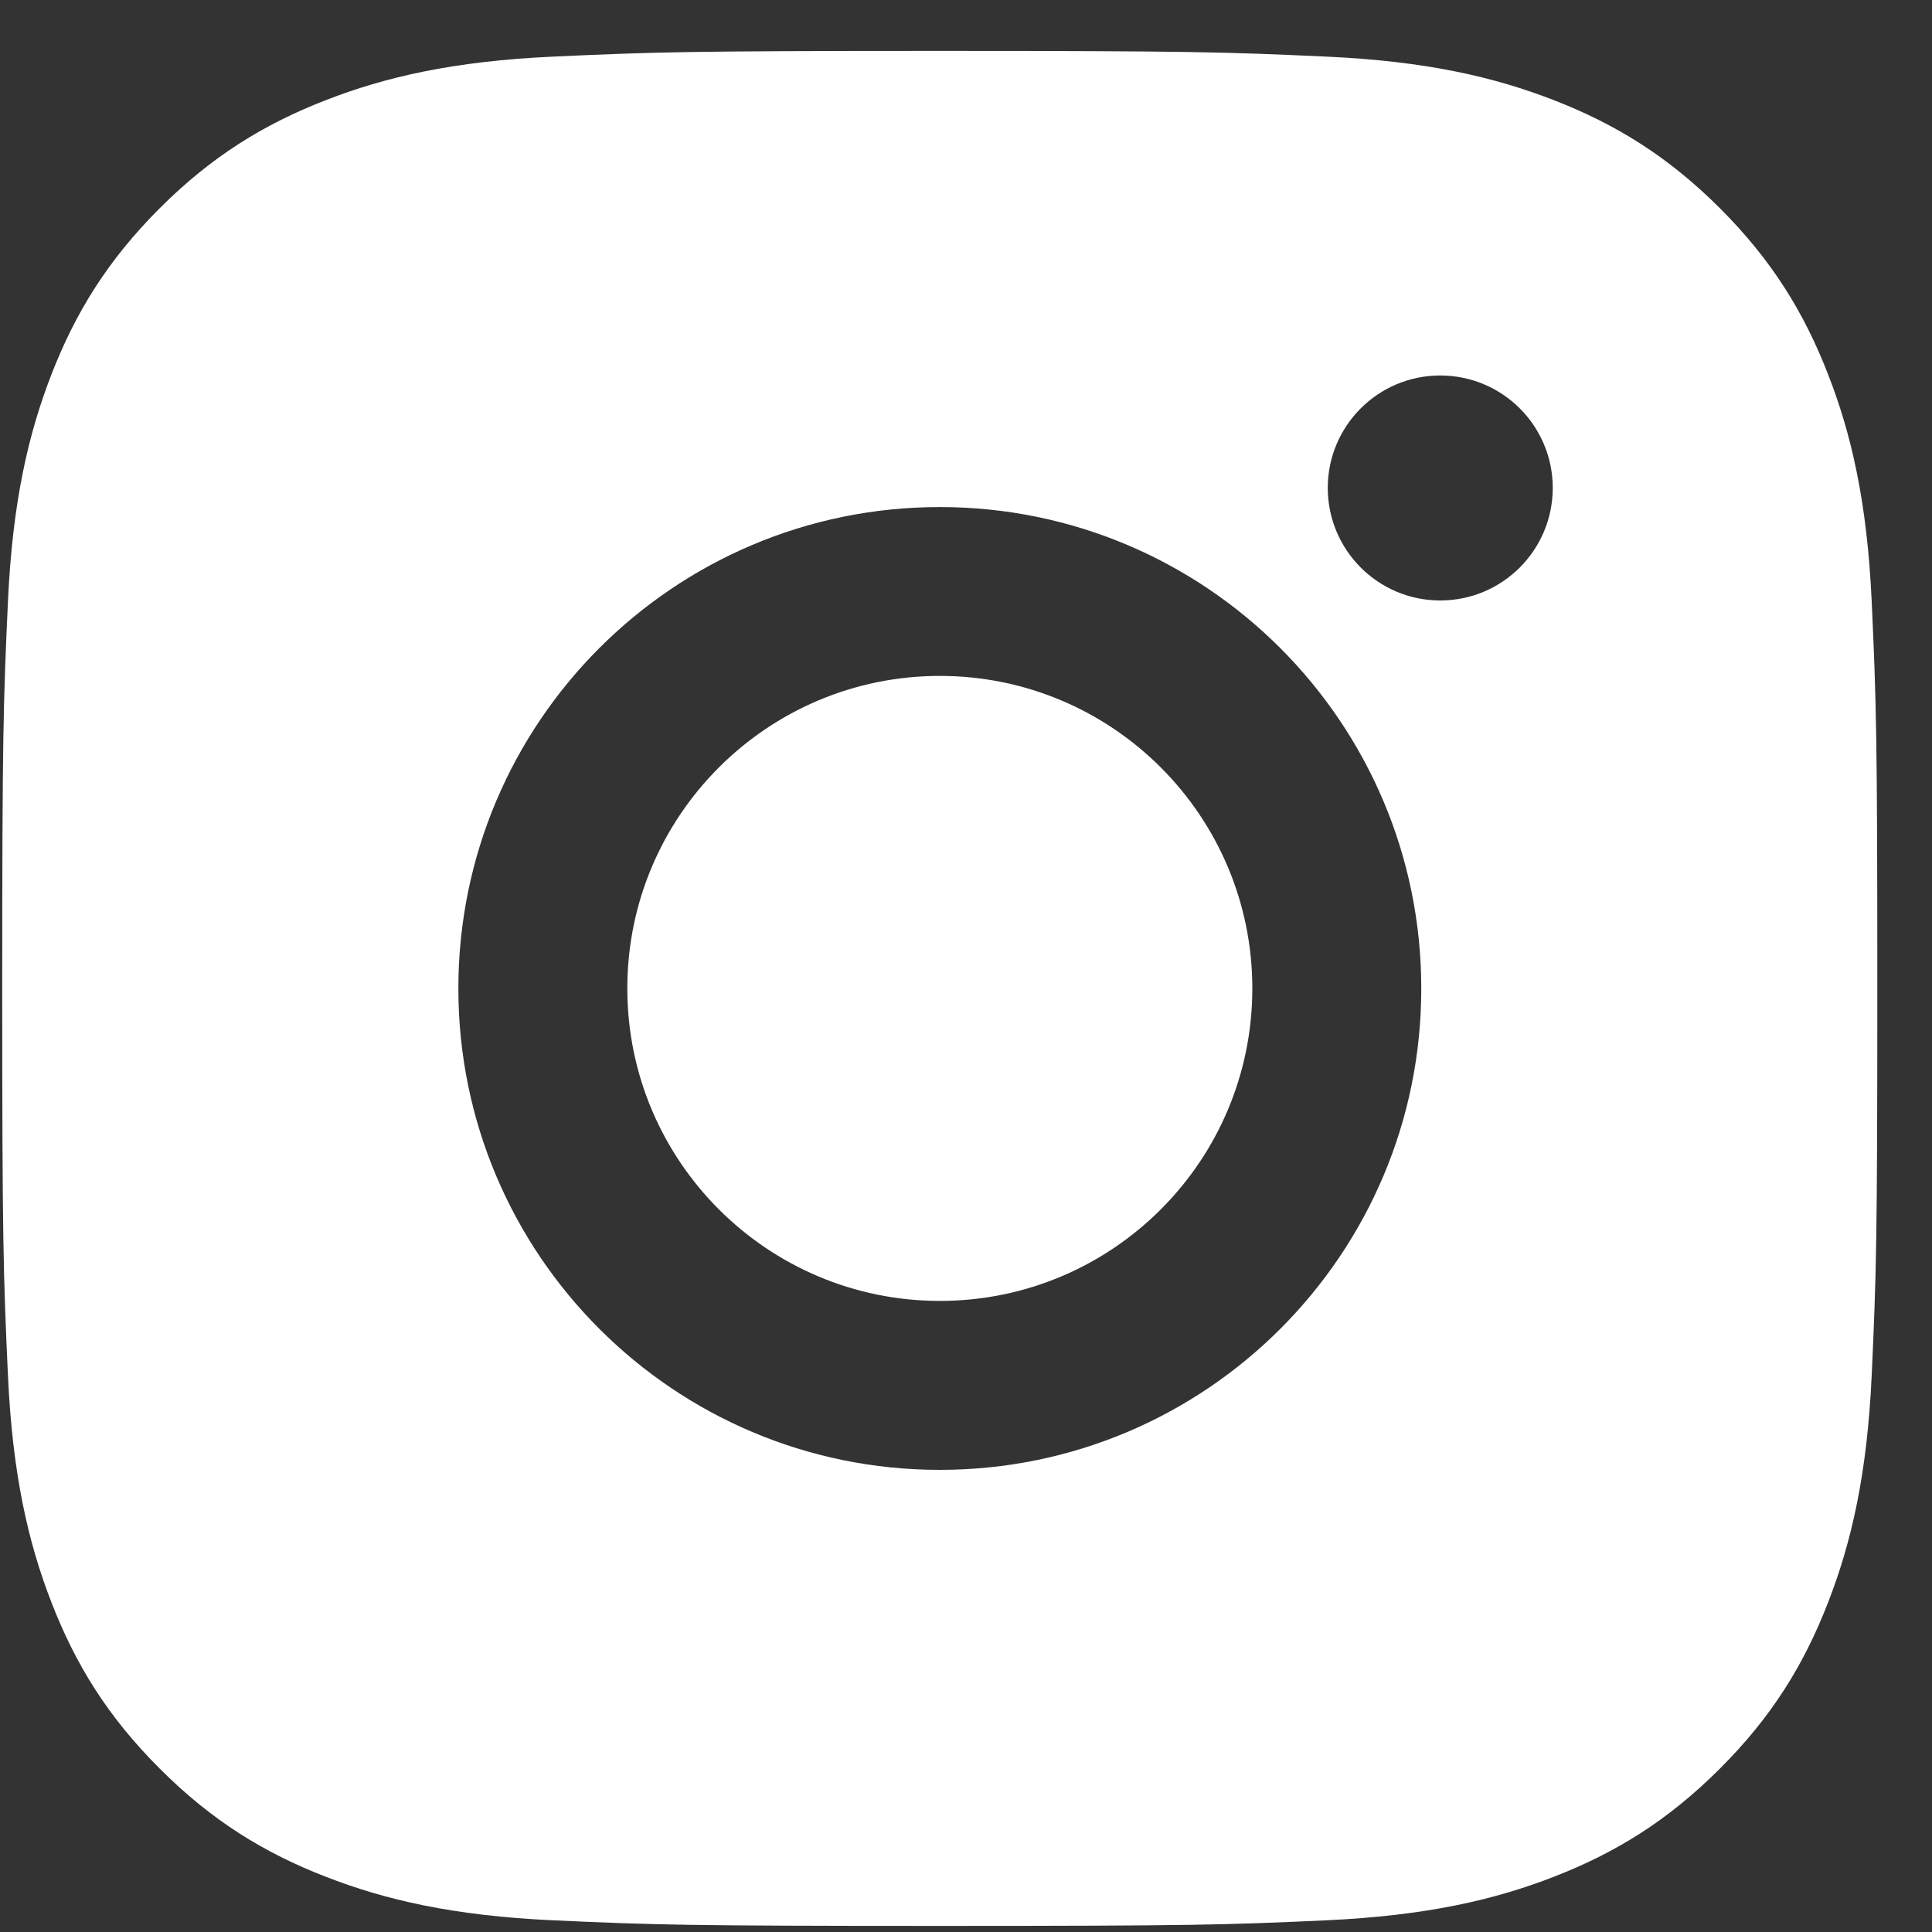 <?xml version="1.0" encoding="UTF-8"?> <svg xmlns="http://www.w3.org/2000/svg" width="20" height="20" viewBox="0 0 20 20" fill="none"><rect x="0" y="0" width="20" height="20" fill="#333333" stroke="none"/><path fill-rule="evenodd" clip-rule="evenodd" d="M18.924 3.875C18.676 3.237 18.345 2.696 17.805 2.156C17.265 1.617 16.724 1.285 16.086 1.037C15.469 0.797 14.763 0.633 13.73 0.586C12.695 0.539 12.365 0.527 9.729 0.527C7.092 0.527 6.763 0.539 5.727 0.586C4.694 0.633 3.989 0.797 3.372 1.037C2.734 1.285 2.192 1.617 1.653 2.156C1.113 2.696 0.781 3.237 0.533 3.875C0.293 4.492 0.129 5.198 0.082 6.231C0.035 7.266 0.023 7.596 0.023 10.232C0.023 12.868 0.035 13.198 0.082 14.233C0.129 15.266 0.293 15.972 0.533 16.589C0.781 17.228 1.113 17.769 1.653 18.308C2.192 18.848 2.734 19.18 3.372 19.428C3.989 19.668 4.694 19.832 5.727 19.879C6.762 19.926 7.092 19.937 9.729 19.937C12.365 19.937 12.695 19.926 13.73 19.879C14.763 19.831 15.469 19.668 16.086 19.428C16.724 19.18 17.265 18.848 17.805 18.308C18.345 17.769 18.676 17.228 18.924 16.589C19.164 15.972 19.329 15.266 19.376 14.233C19.423 13.198 19.434 12.868 19.434 10.232C19.434 7.596 19.423 7.266 19.376 6.231C19.329 5.198 19.165 4.492 18.924 3.875ZM9.729 15.216C6.976 15.216 4.745 12.985 4.745 10.233C4.745 7.48 6.976 5.249 9.729 5.249C12.481 5.249 14.713 7.48 14.713 10.233C14.713 12.985 12.482 15.216 9.729 15.216ZM14.909 6.216C14.266 6.216 13.745 5.694 13.745 5.051C13.745 4.408 14.266 3.887 14.909 3.887C15.553 3.887 16.074 4.408 16.074 5.051C16.074 5.694 15.553 6.216 14.909 6.216ZM12.964 10.232C12.964 12.019 11.516 13.467 9.729 13.467C7.943 13.467 6.494 12.018 6.494 10.232C6.494 8.446 7.943 6.997 9.729 6.997C11.516 6.997 12.964 8.446 12.964 10.232Z" fill="white"></path></svg> 